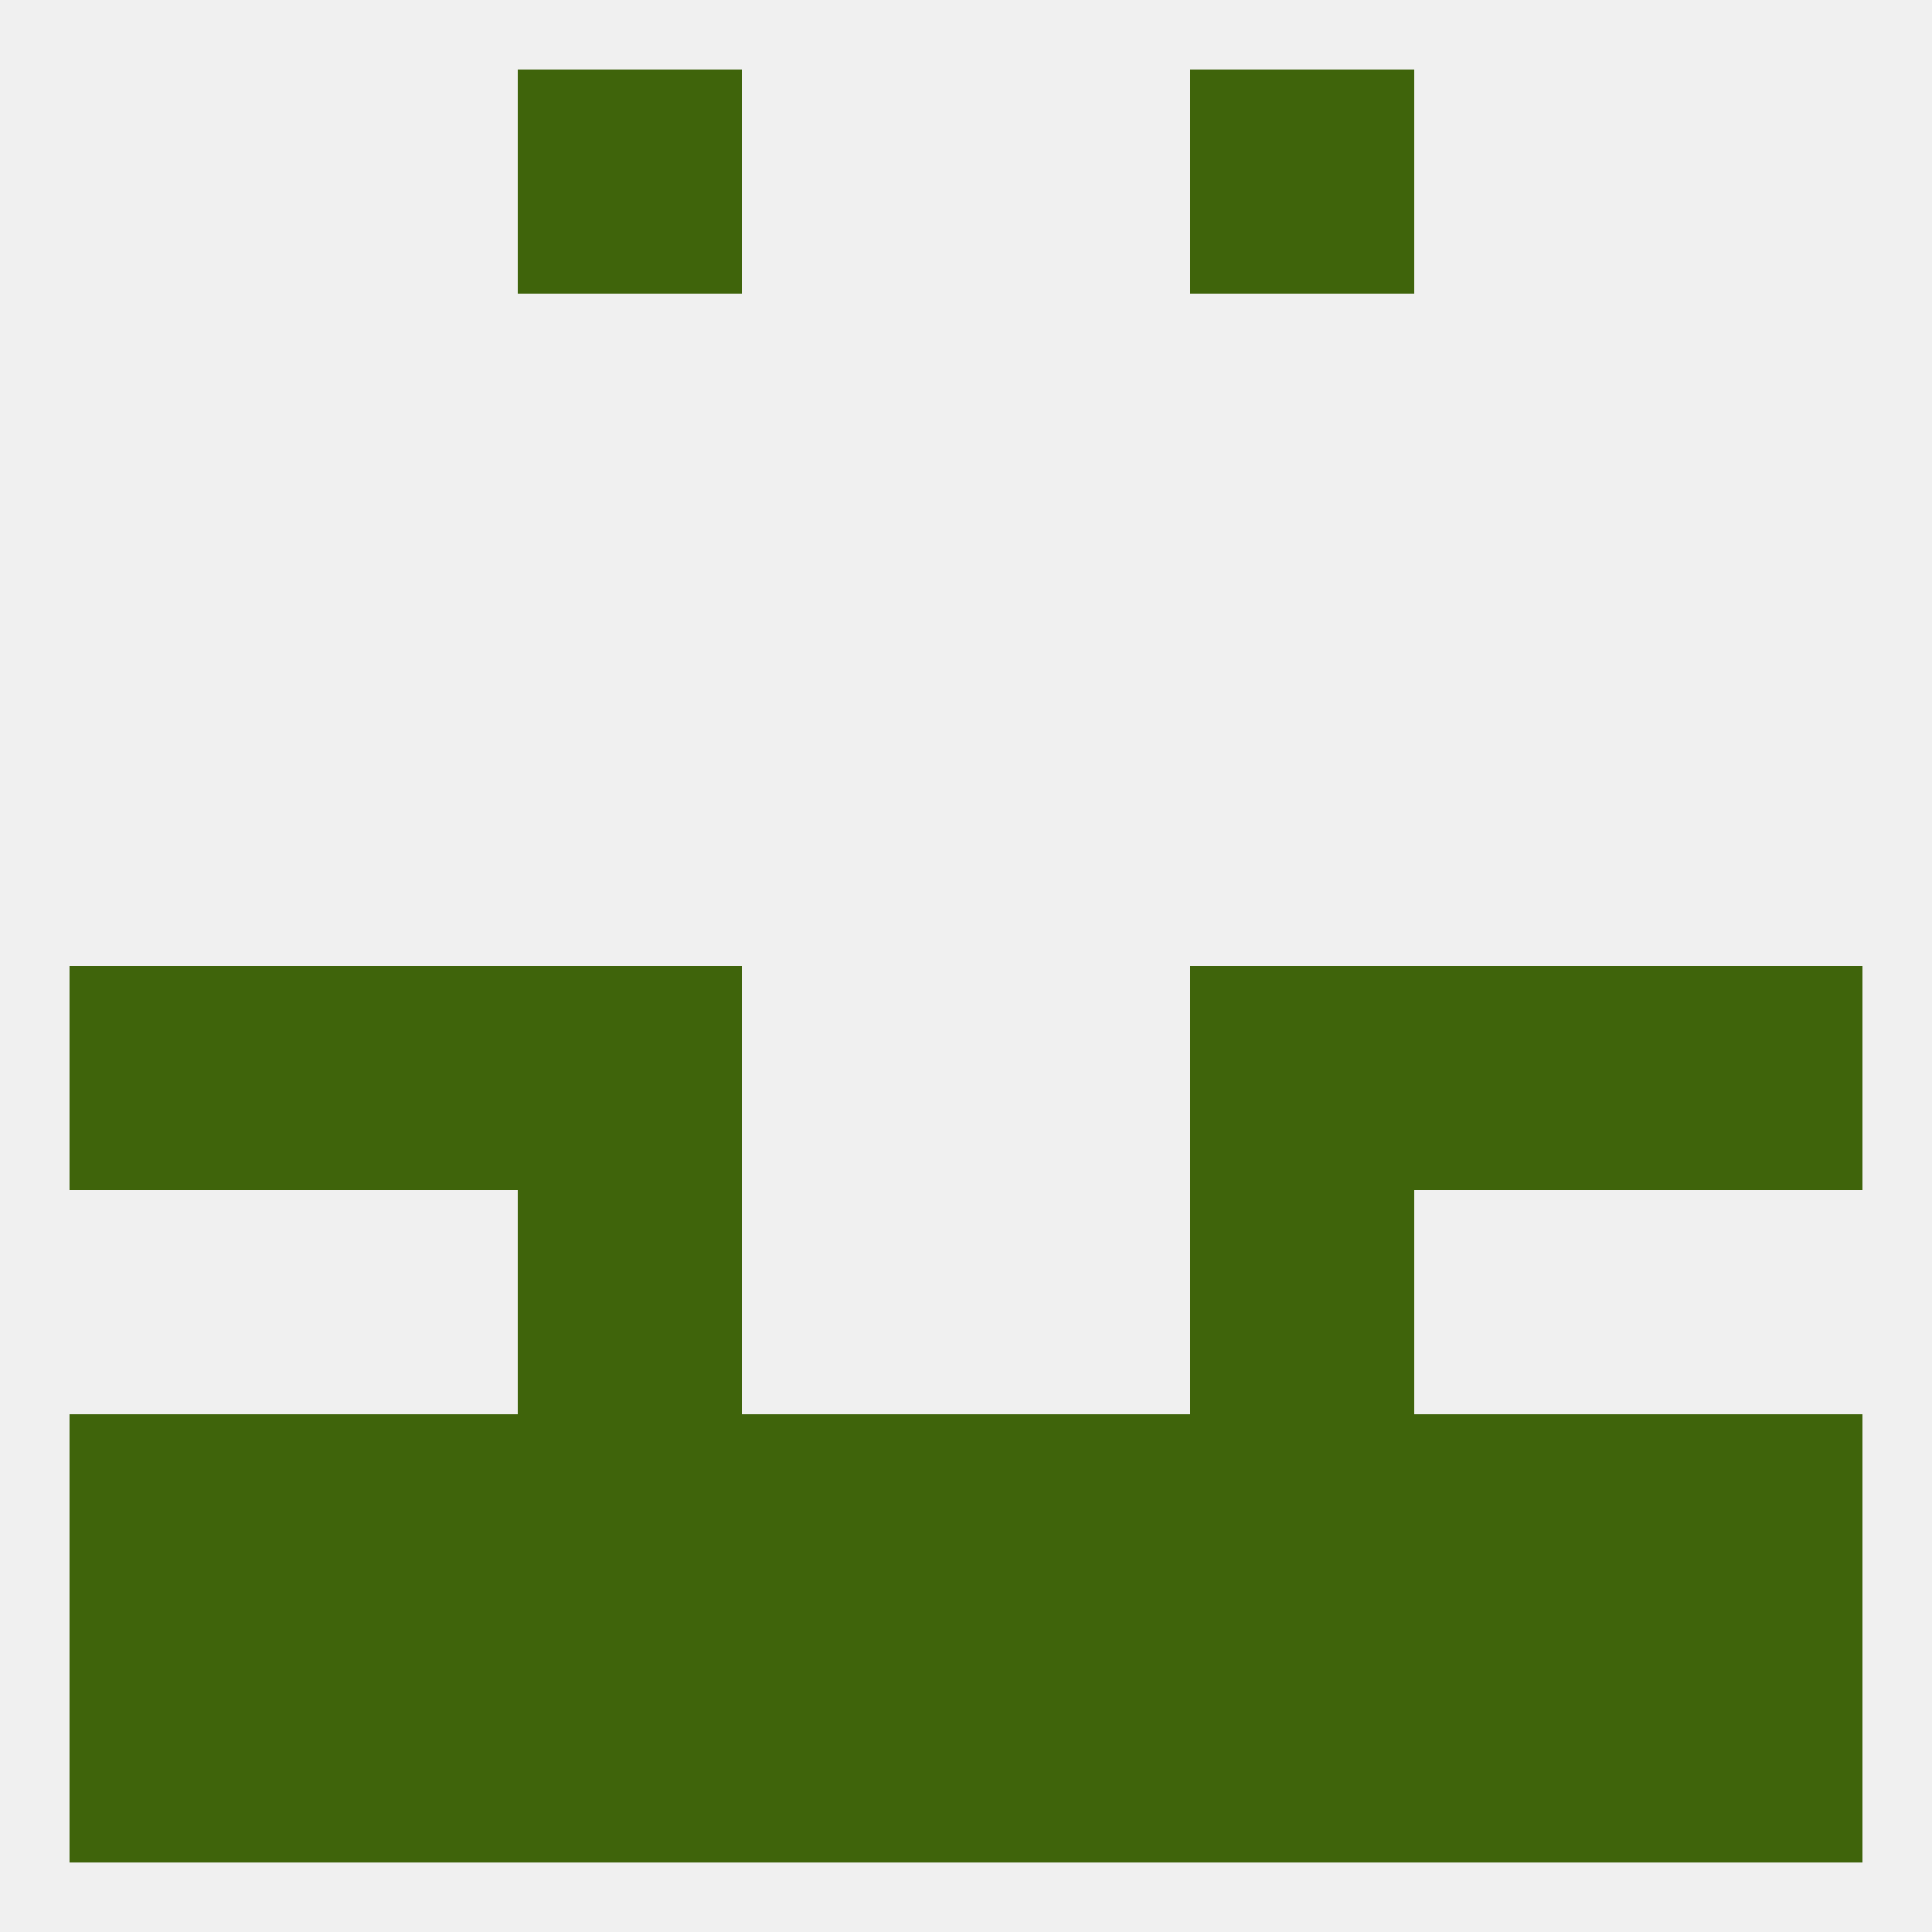 
<!--   <?xml version="1.0"?> -->
<svg version="1.1" baseprofile="full" xmlns="http://www.w3.org/2000/svg" xmlns:xlink="http://www.w3.org/1999/xlink" xmlns:ev="http://www.w3.org/2001/xml-events" width="250" height="250" viewBox="0 0 250 250" >
	<rect width="100%" height="100%" fill="rgba(240,240,240,255)"/>

	<rect x="38" y="125" width="29" height="29" fill="rgba(63,100,11,255)"/>
	<rect x="183" y="125" width="29" height="29" fill="rgba(63,100,11,255)"/>
	<rect x="67" y="125" width="29" height="29" fill="rgba(63,100,11,255)"/>
	<rect x="154" y="125" width="29" height="29" fill="rgba(63,100,11,255)"/>
	<rect x="9" y="125" width="29" height="29" fill="rgba(63,100,11,255)"/>
	<rect x="212" y="125" width="29" height="29" fill="rgba(63,100,11,255)"/>
	<rect x="67" y="154" width="29" height="29" fill="rgba(63,100,11,255)"/>
	<rect x="154" y="154" width="29" height="29" fill="rgba(63,100,11,255)"/>
	<rect x="154" y="183" width="29" height="29" fill="rgba(63,100,11,255)"/>
	<rect x="9" y="183" width="29" height="29" fill="rgba(63,100,11,255)"/>
	<rect x="212" y="183" width="29" height="29" fill="rgba(63,100,11,255)"/>
	<rect x="96" y="183" width="29" height="29" fill="rgba(63,100,11,255)"/>
	<rect x="125" y="183" width="29" height="29" fill="rgba(63,100,11,255)"/>
	<rect x="38" y="183" width="29" height="29" fill="rgba(63,100,11,255)"/>
	<rect x="67" y="183" width="29" height="29" fill="rgba(63,100,11,255)"/>
	<rect x="183" y="183" width="29" height="29" fill="rgba(63,100,11,255)"/>
	<rect x="183" y="212" width="29" height="29" fill="rgba(63,100,11,255)"/>
	<rect x="9" y="212" width="29" height="29" fill="rgba(63,100,11,255)"/>
	<rect x="212" y="212" width="29" height="29" fill="rgba(63,100,11,255)"/>
	<rect x="67" y="212" width="29" height="29" fill="rgba(63,100,11,255)"/>
	<rect x="154" y="212" width="29" height="29" fill="rgba(63,100,11,255)"/>
	<rect x="38" y="212" width="29" height="29" fill="rgba(63,100,11,255)"/>
	<rect x="96" y="212" width="29" height="29" fill="rgba(63,100,11,255)"/>
	<rect x="125" y="212" width="29" height="29" fill="rgba(63,100,11,255)"/>
	<rect x="67" y="9" width="29" height="29" fill="rgba(63,100,11,255)"/>
	<rect x="154" y="9" width="29" height="29" fill="rgba(63,100,11,255)"/>
</svg>